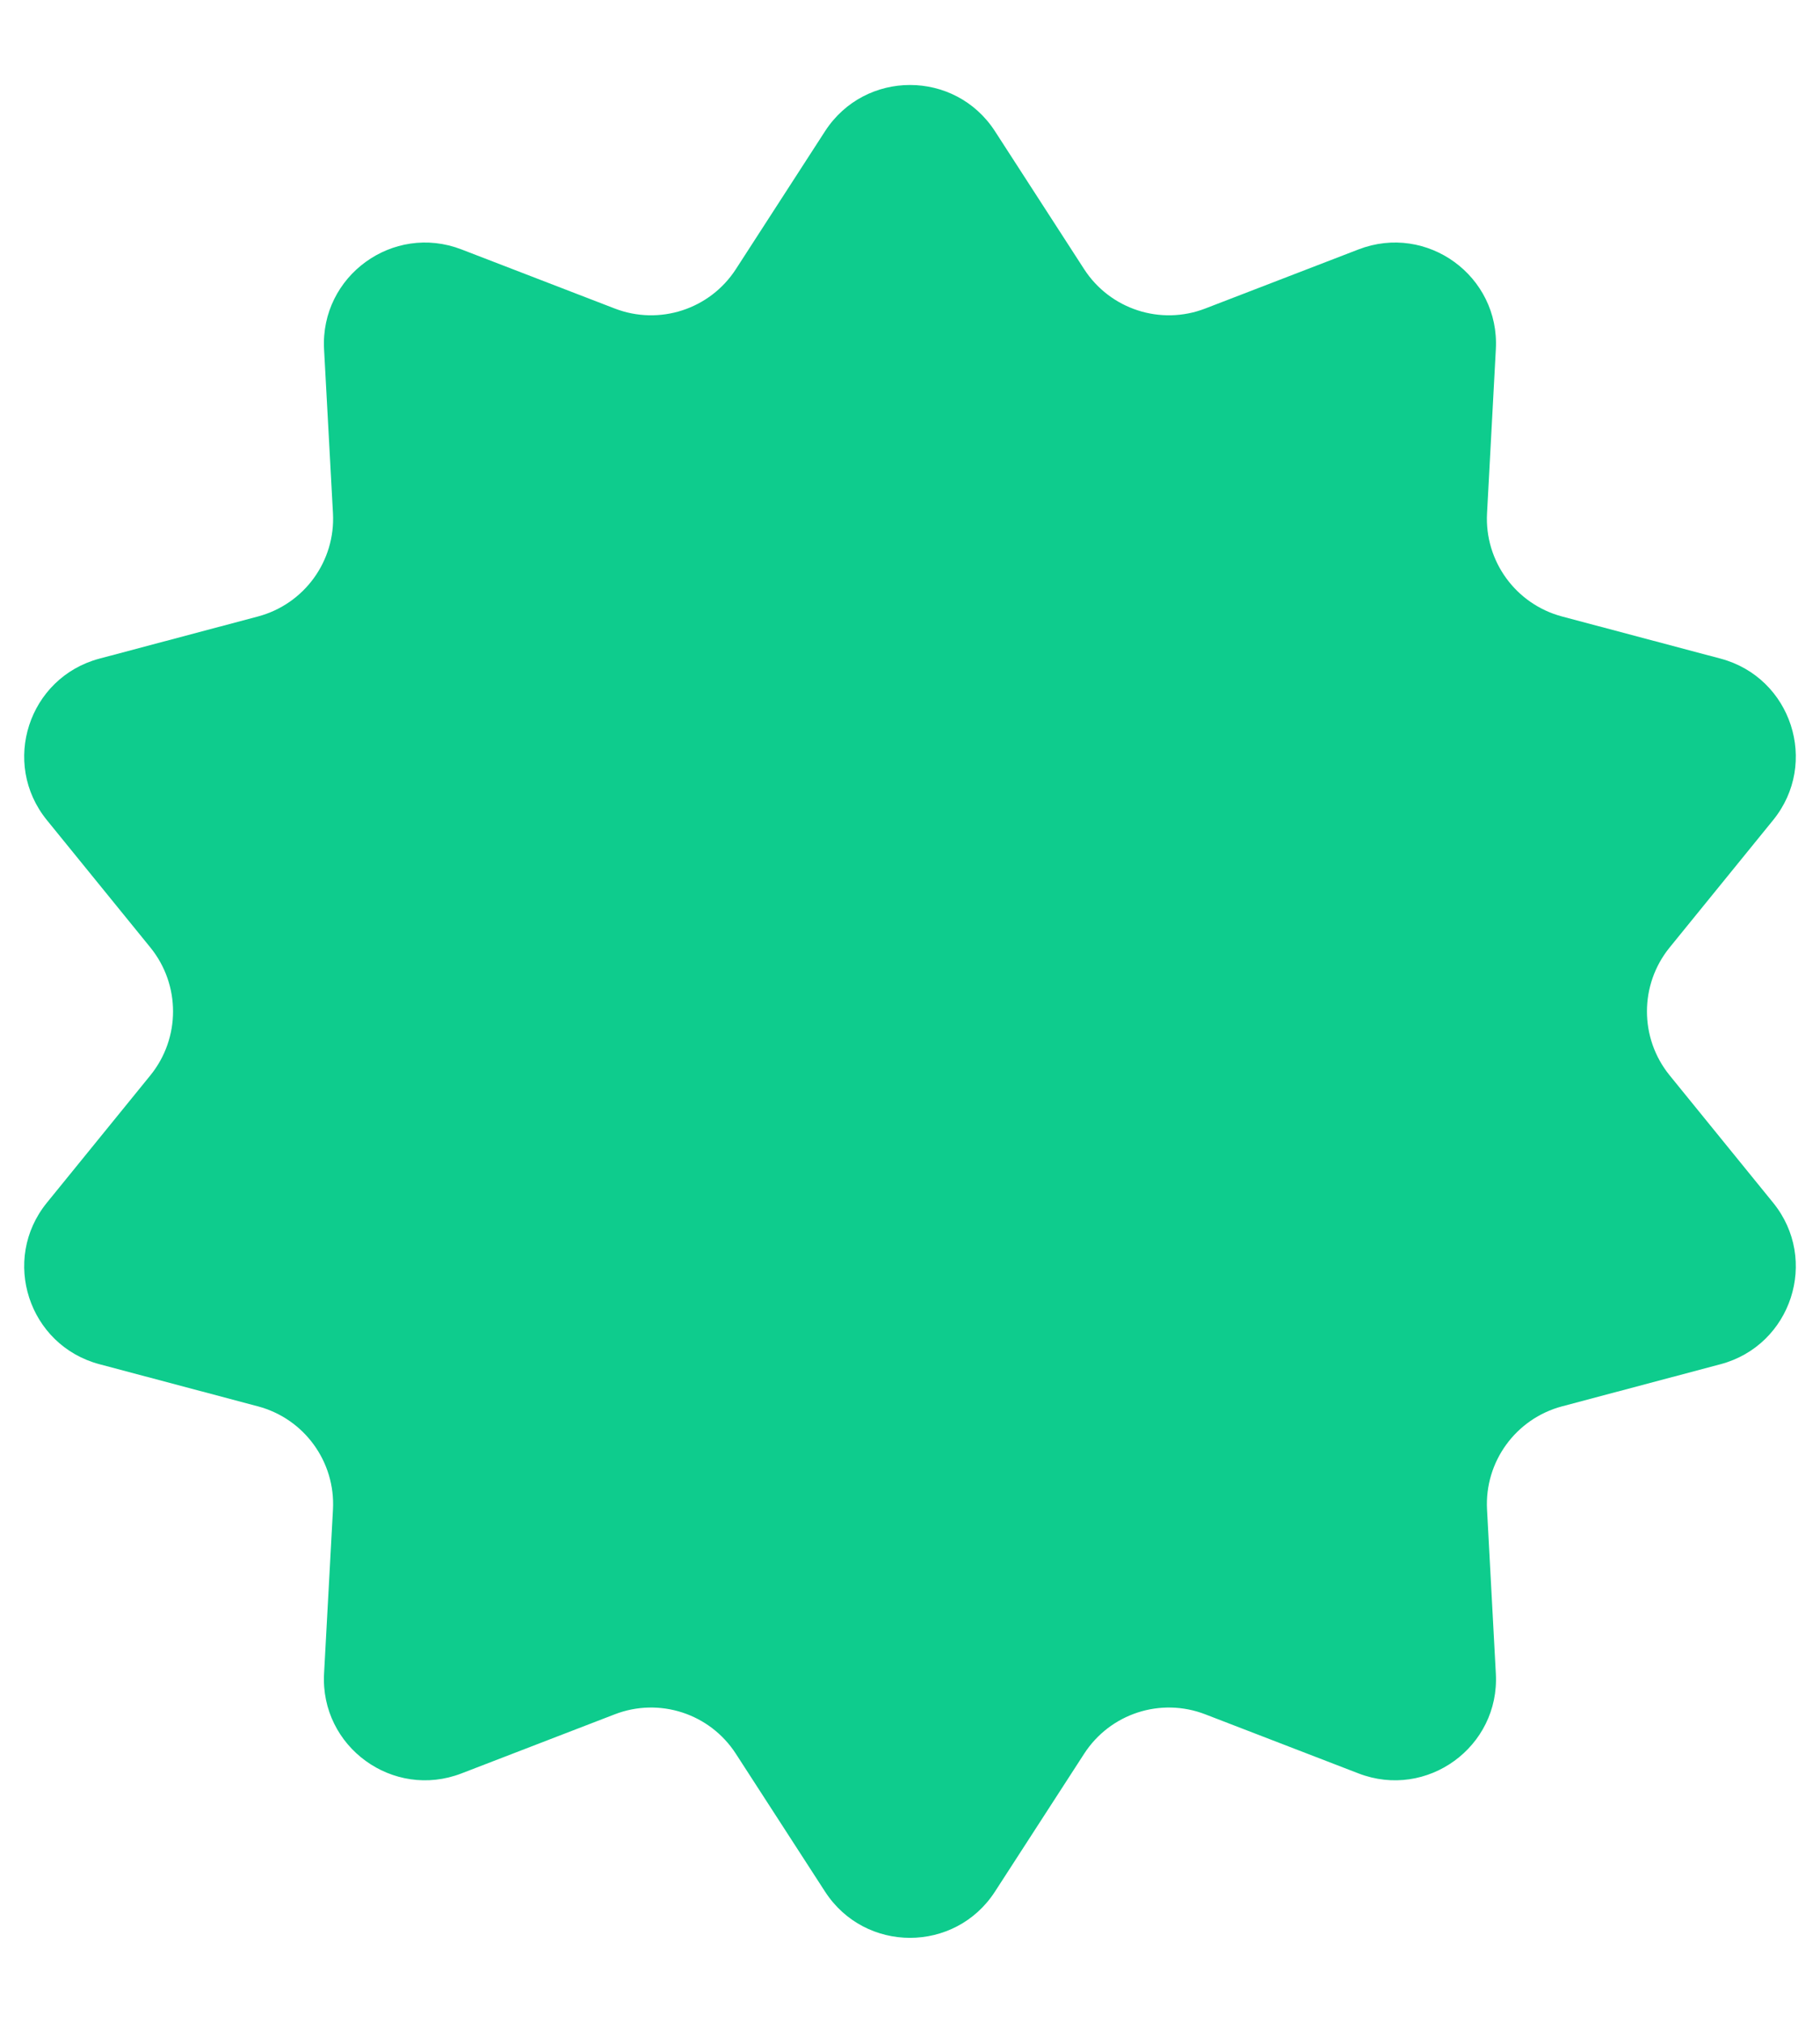 <svg width="18" height="20" viewBox="0 0 18 20" fill="none" xmlns="http://www.w3.org/2000/svg">
<path id="Star 1" d="M8.16 1.297C8.555 0.688 9.445 0.688 9.84 1.297L10.722 2.661C10.979 3.058 11.479 3.221 11.921 3.05L13.436 2.466C14.113 2.205 14.834 2.729 14.794 3.453L14.707 5.074C14.681 5.547 14.991 5.973 15.448 6.095L17.017 6.512C17.718 6.699 17.994 7.546 17.536 8.109L16.512 9.369C16.214 9.737 16.214 10.263 16.512 10.631L17.536 11.891C17.994 12.454 17.718 13.301 17.017 13.488L15.448 13.905C14.991 14.027 14.681 14.453 14.707 14.926L14.794 16.547C14.834 17.271 14.113 17.795 13.436 17.534L11.921 16.95C11.479 16.779 10.979 16.942 10.722 17.34L9.84 18.703C9.445 19.312 8.555 19.312 8.16 18.703L7.278 17.34C7.021 16.942 6.521 16.779 6.079 16.95L4.564 17.534C3.887 17.795 3.166 17.271 3.205 16.547L3.293 14.926C3.319 14.453 3.009 14.027 2.552 13.905L0.983 13.488C0.282 13.301 0.006 12.454 0.464 11.891L1.488 10.631C1.786 10.263 1.786 9.737 1.488 9.369L0.464 8.109C0.006 7.546 0.282 6.699 0.983 6.512L2.552 6.095C3.009 5.973 3.319 5.547 3.293 5.074L3.205 3.453C3.166 2.729 3.887 2.205 4.564 2.466L6.079 3.05C6.521 3.221 7.021 3.058 7.278 2.661L8.16 1.297Z" fill="#0ECC8D"/>
</svg>
